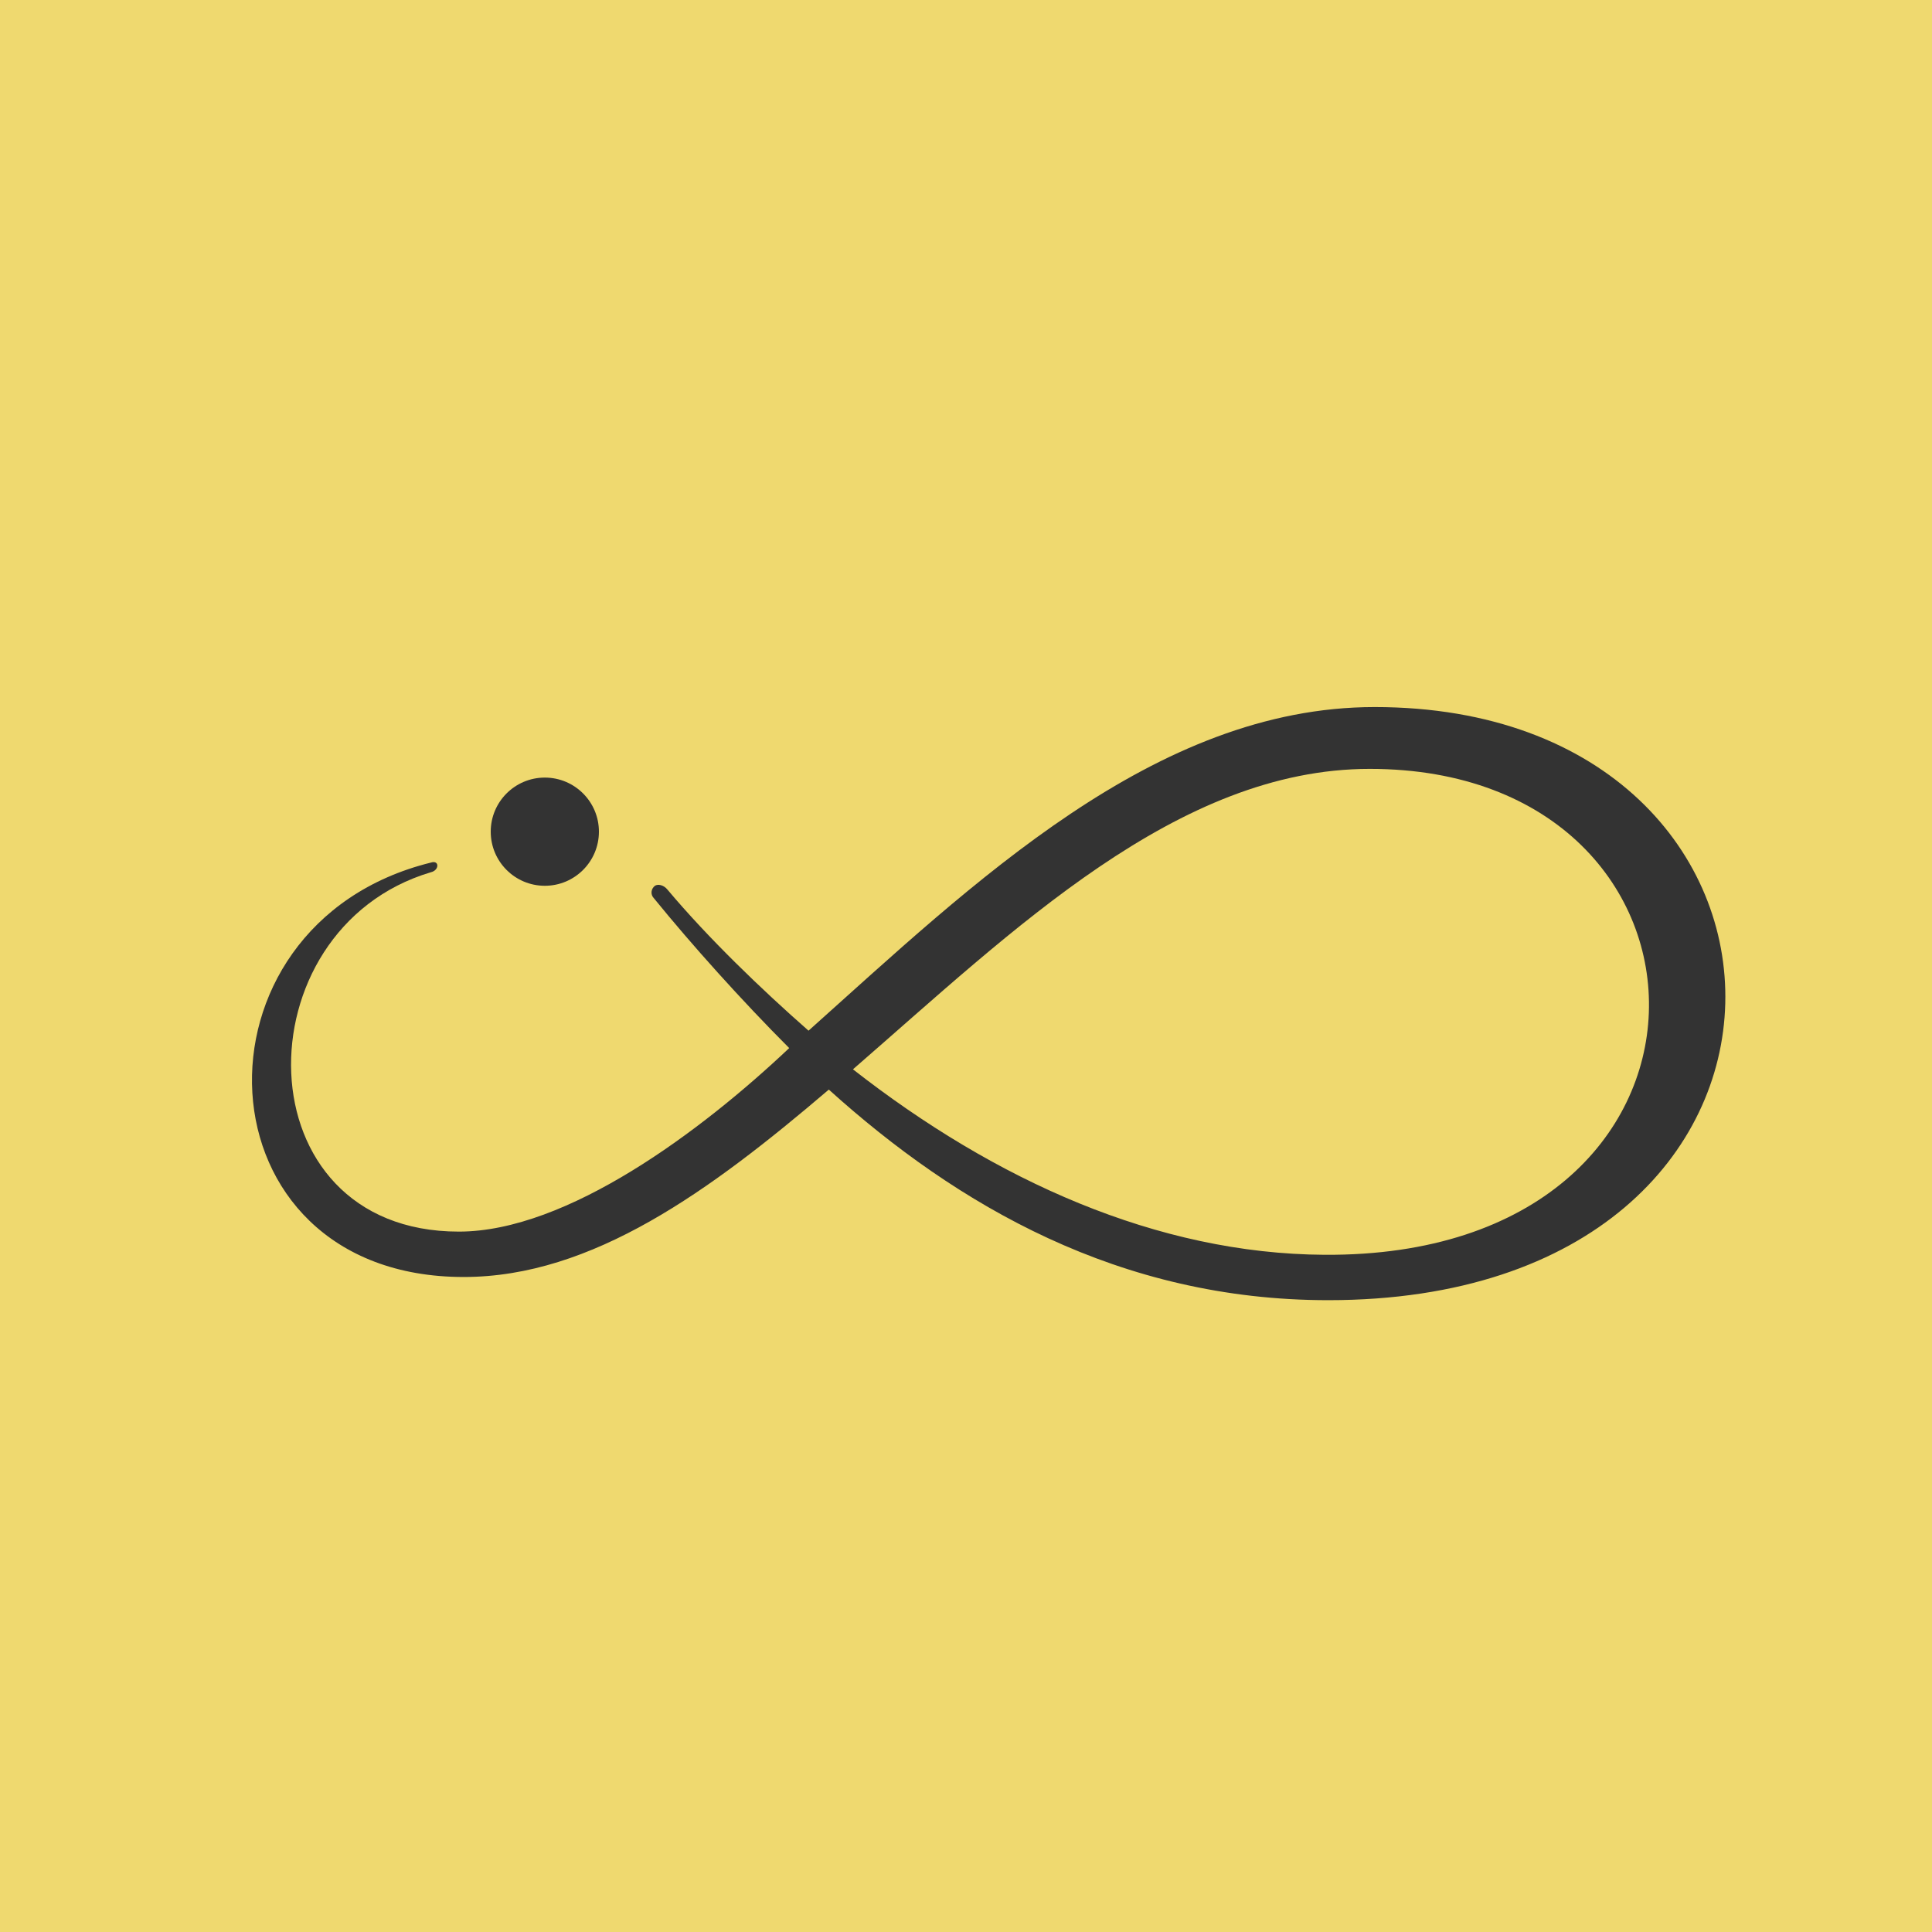 <svg width="69" height="69" viewBox="0 0 69 69" fill="none" xmlns="http://www.w3.org/2000/svg">
<g clip-path="url(#clip0_312_12049)">
<path d="M0 0H69V69H0V0Z" fill="#EFD96F"/>
<path d="M49.093 25.252C41.227 25.252 34.741 31.566 28.876 36.81C27.186 35.326 25.288 33.498 23.839 31.773C23.701 31.6 23.494 31.566 23.391 31.635C23.253 31.738 23.218 31.945 23.356 32.083C24.702 33.739 26.496 35.74 28.186 37.431C25.047 40.398 20.251 43.986 16.387 43.986C8.59 43.986 8.556 33.187 15.387 31.152C15.697 31.083 15.697 30.703 15.387 30.807C6.451 33.015 6.934 45.607 16.56 45.607C21.148 45.607 25.357 42.537 29.601 38.914C34.189 43.054 39.985 46.435 47.437 46.435C66.343 46.435 65.791 25.252 49.093 25.252ZM47.299 44.814C41.331 44.779 35.535 42.157 30.463 38.19C36.225 33.187 42.055 27.46 48.921 27.46C62.307 27.46 62.652 44.917 47.299 44.814Z" fill="#333333"/>
<path d="M19.458 31.635C20.525 31.635 21.39 30.77 21.39 29.703C21.39 28.636 20.525 27.771 19.458 27.771C18.391 27.771 17.526 28.636 17.526 29.703C17.526 30.77 18.391 31.635 19.458 31.635Z" fill="#333333"/>
</g>
<defs>
<clipPath id="clip0_312_12049">
<rect width="69" height="69" fill="white"/>
</clipPath>
</defs>
</svg>
